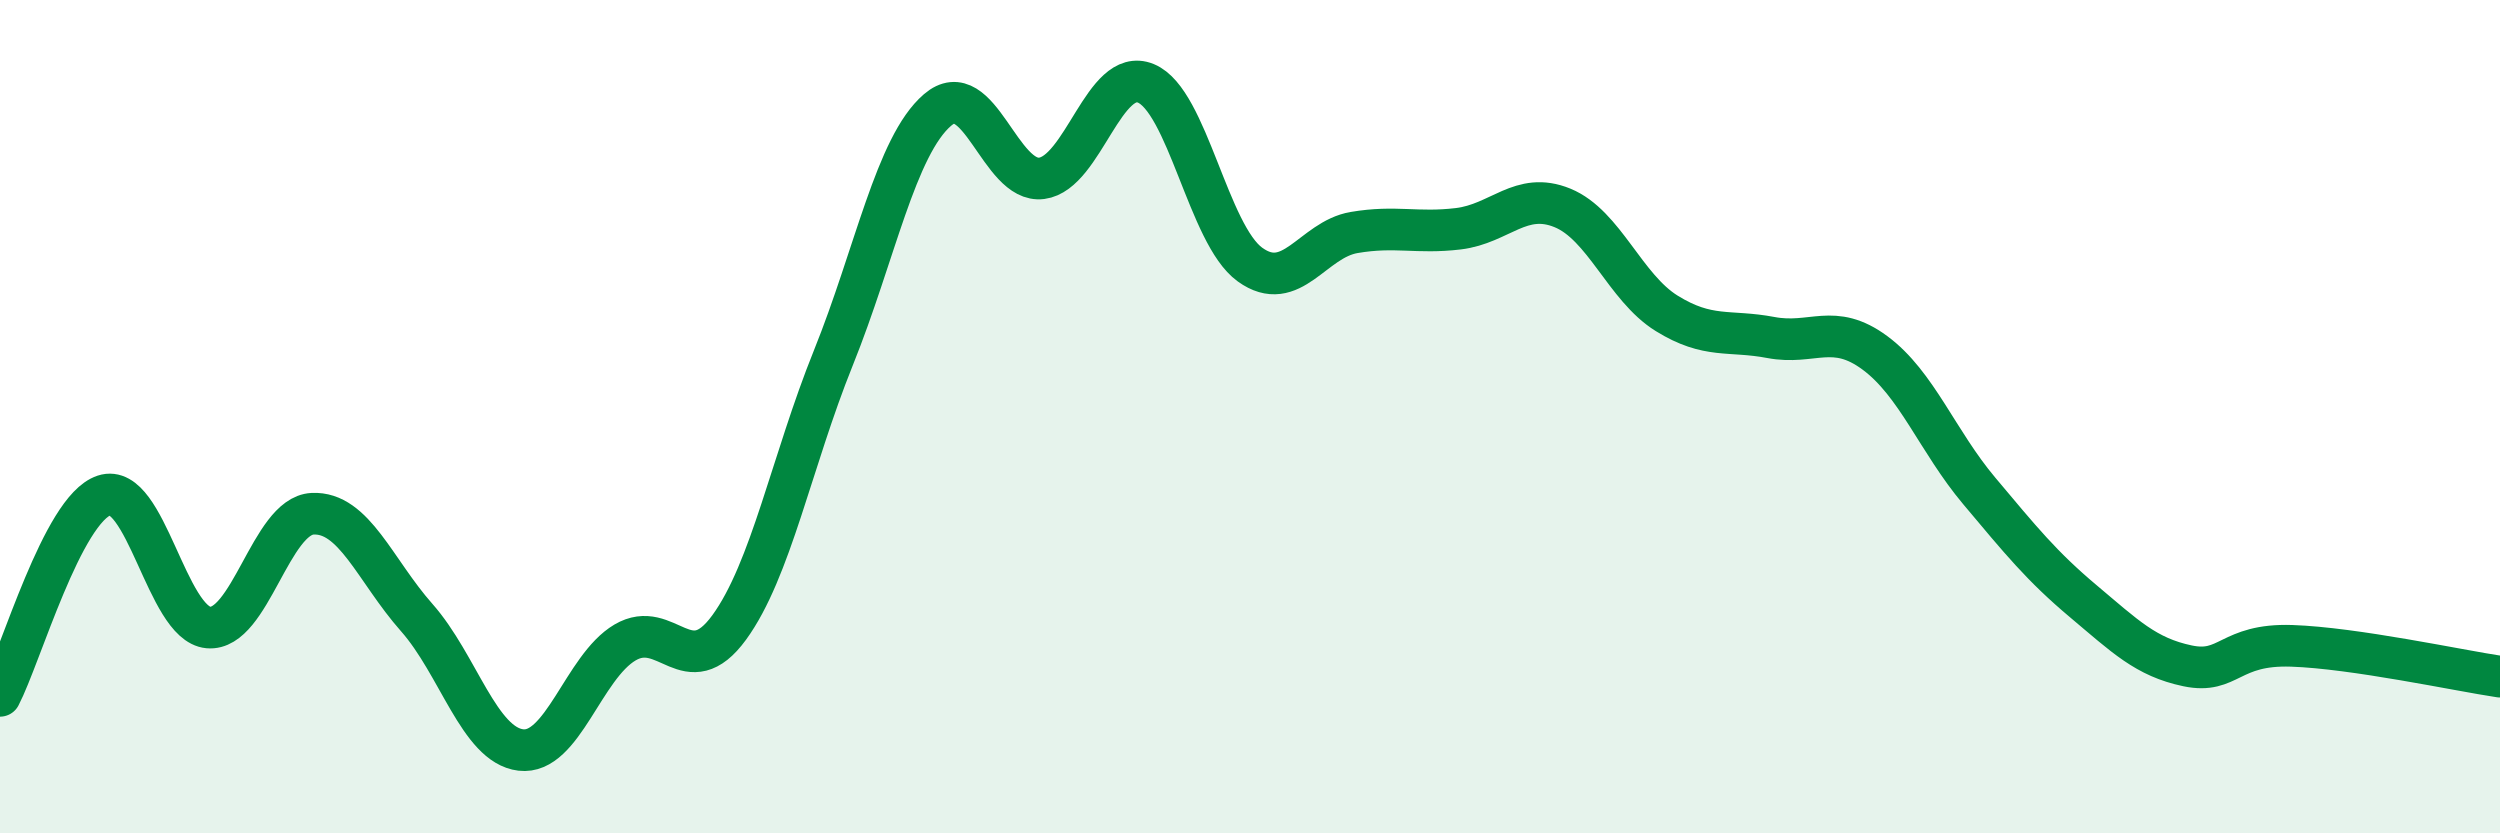 
    <svg width="60" height="20" viewBox="0 0 60 20" xmlns="http://www.w3.org/2000/svg">
      <path
        d="M 0,16.7 C 0.5,15.74 1.5,12.22 2.5,11.89 C 3.5,11.56 4,14.97 5,15.06 C 6,15.15 6.5,12.38 7.5,12.33 C 8.5,12.28 9,13.69 10,14.82 C 11,15.95 11.5,17.88 12.5,18 C 13.5,18.12 14,16.01 15,15.42 C 16,14.83 16.5,16.43 17.5,15.06 C 18.5,13.69 19,11.07 20,8.59 C 21,6.11 21.5,3.5 22.5,2.64 C 23.5,1.78 24,4.41 25,4.28 C 26,4.15 26.5,1.59 27.5,2 C 28.5,2.41 29,5.63 30,6.35 C 31,7.07 31.5,5.75 32.5,5.58 C 33.5,5.41 34,5.61 35,5.49 C 36,5.37 36.5,4.58 37.5,4.99 C 38.5,5.4 39,6.9 40,7.52 C 41,8.14 41.5,7.91 42.5,8.1 C 43.5,8.29 44,7.73 45,8.47 C 46,9.21 46.5,10.59 47.5,11.78 C 48.5,12.97 49,13.59 50,14.43 C 51,15.27 51.5,15.77 52.5,15.98 C 53.5,16.19 53.5,15.45 55,15.5 C 56.5,15.55 59,16.09 60,16.24L60 20L0 20Z"
        fill="#008740"
        opacity="0.1"
        stroke-linecap="round"
        stroke-linejoin="round"
      />
      <path
        d="M 0,16.7 C 0.5,15.74 1.5,12.22 2.5,11.89 C 3.5,11.56 4,14.97 5,15.06 C 6,15.15 6.5,12.38 7.5,12.33 C 8.5,12.28 9,13.69 10,14.82 C 11,15.95 11.5,17.88 12.5,18 C 13.5,18.12 14,16.01 15,15.42 C 16,14.83 16.5,16.43 17.5,15.06 C 18.5,13.69 19,11.07 20,8.59 C 21,6.11 21.5,3.5 22.5,2.64 C 23.5,1.78 24,4.41 25,4.28 C 26,4.15 26.5,1.59 27.5,2 C 28.5,2.41 29,5.63 30,6.35 C 31,7.07 31.5,5.75 32.5,5.58 C 33.5,5.41 34,5.61 35,5.49 C 36,5.37 36.5,4.58 37.5,4.99 C 38.5,5.4 39,6.9 40,7.52 C 41,8.14 41.5,7.91 42.5,8.1 C 43.5,8.29 44,7.73 45,8.47 C 46,9.21 46.5,10.59 47.5,11.78 C 48.5,12.97 49,13.59 50,14.43 C 51,15.27 51.5,15.77 52.5,15.98 C 53.5,16.19 53.5,15.45 55,15.5 C 56.5,15.55 59,16.09 60,16.24"
        stroke="#008740"
        stroke-width="1"
        fill="none"
        stroke-linecap="round"
        stroke-linejoin="round"
      />
    </svg>
  